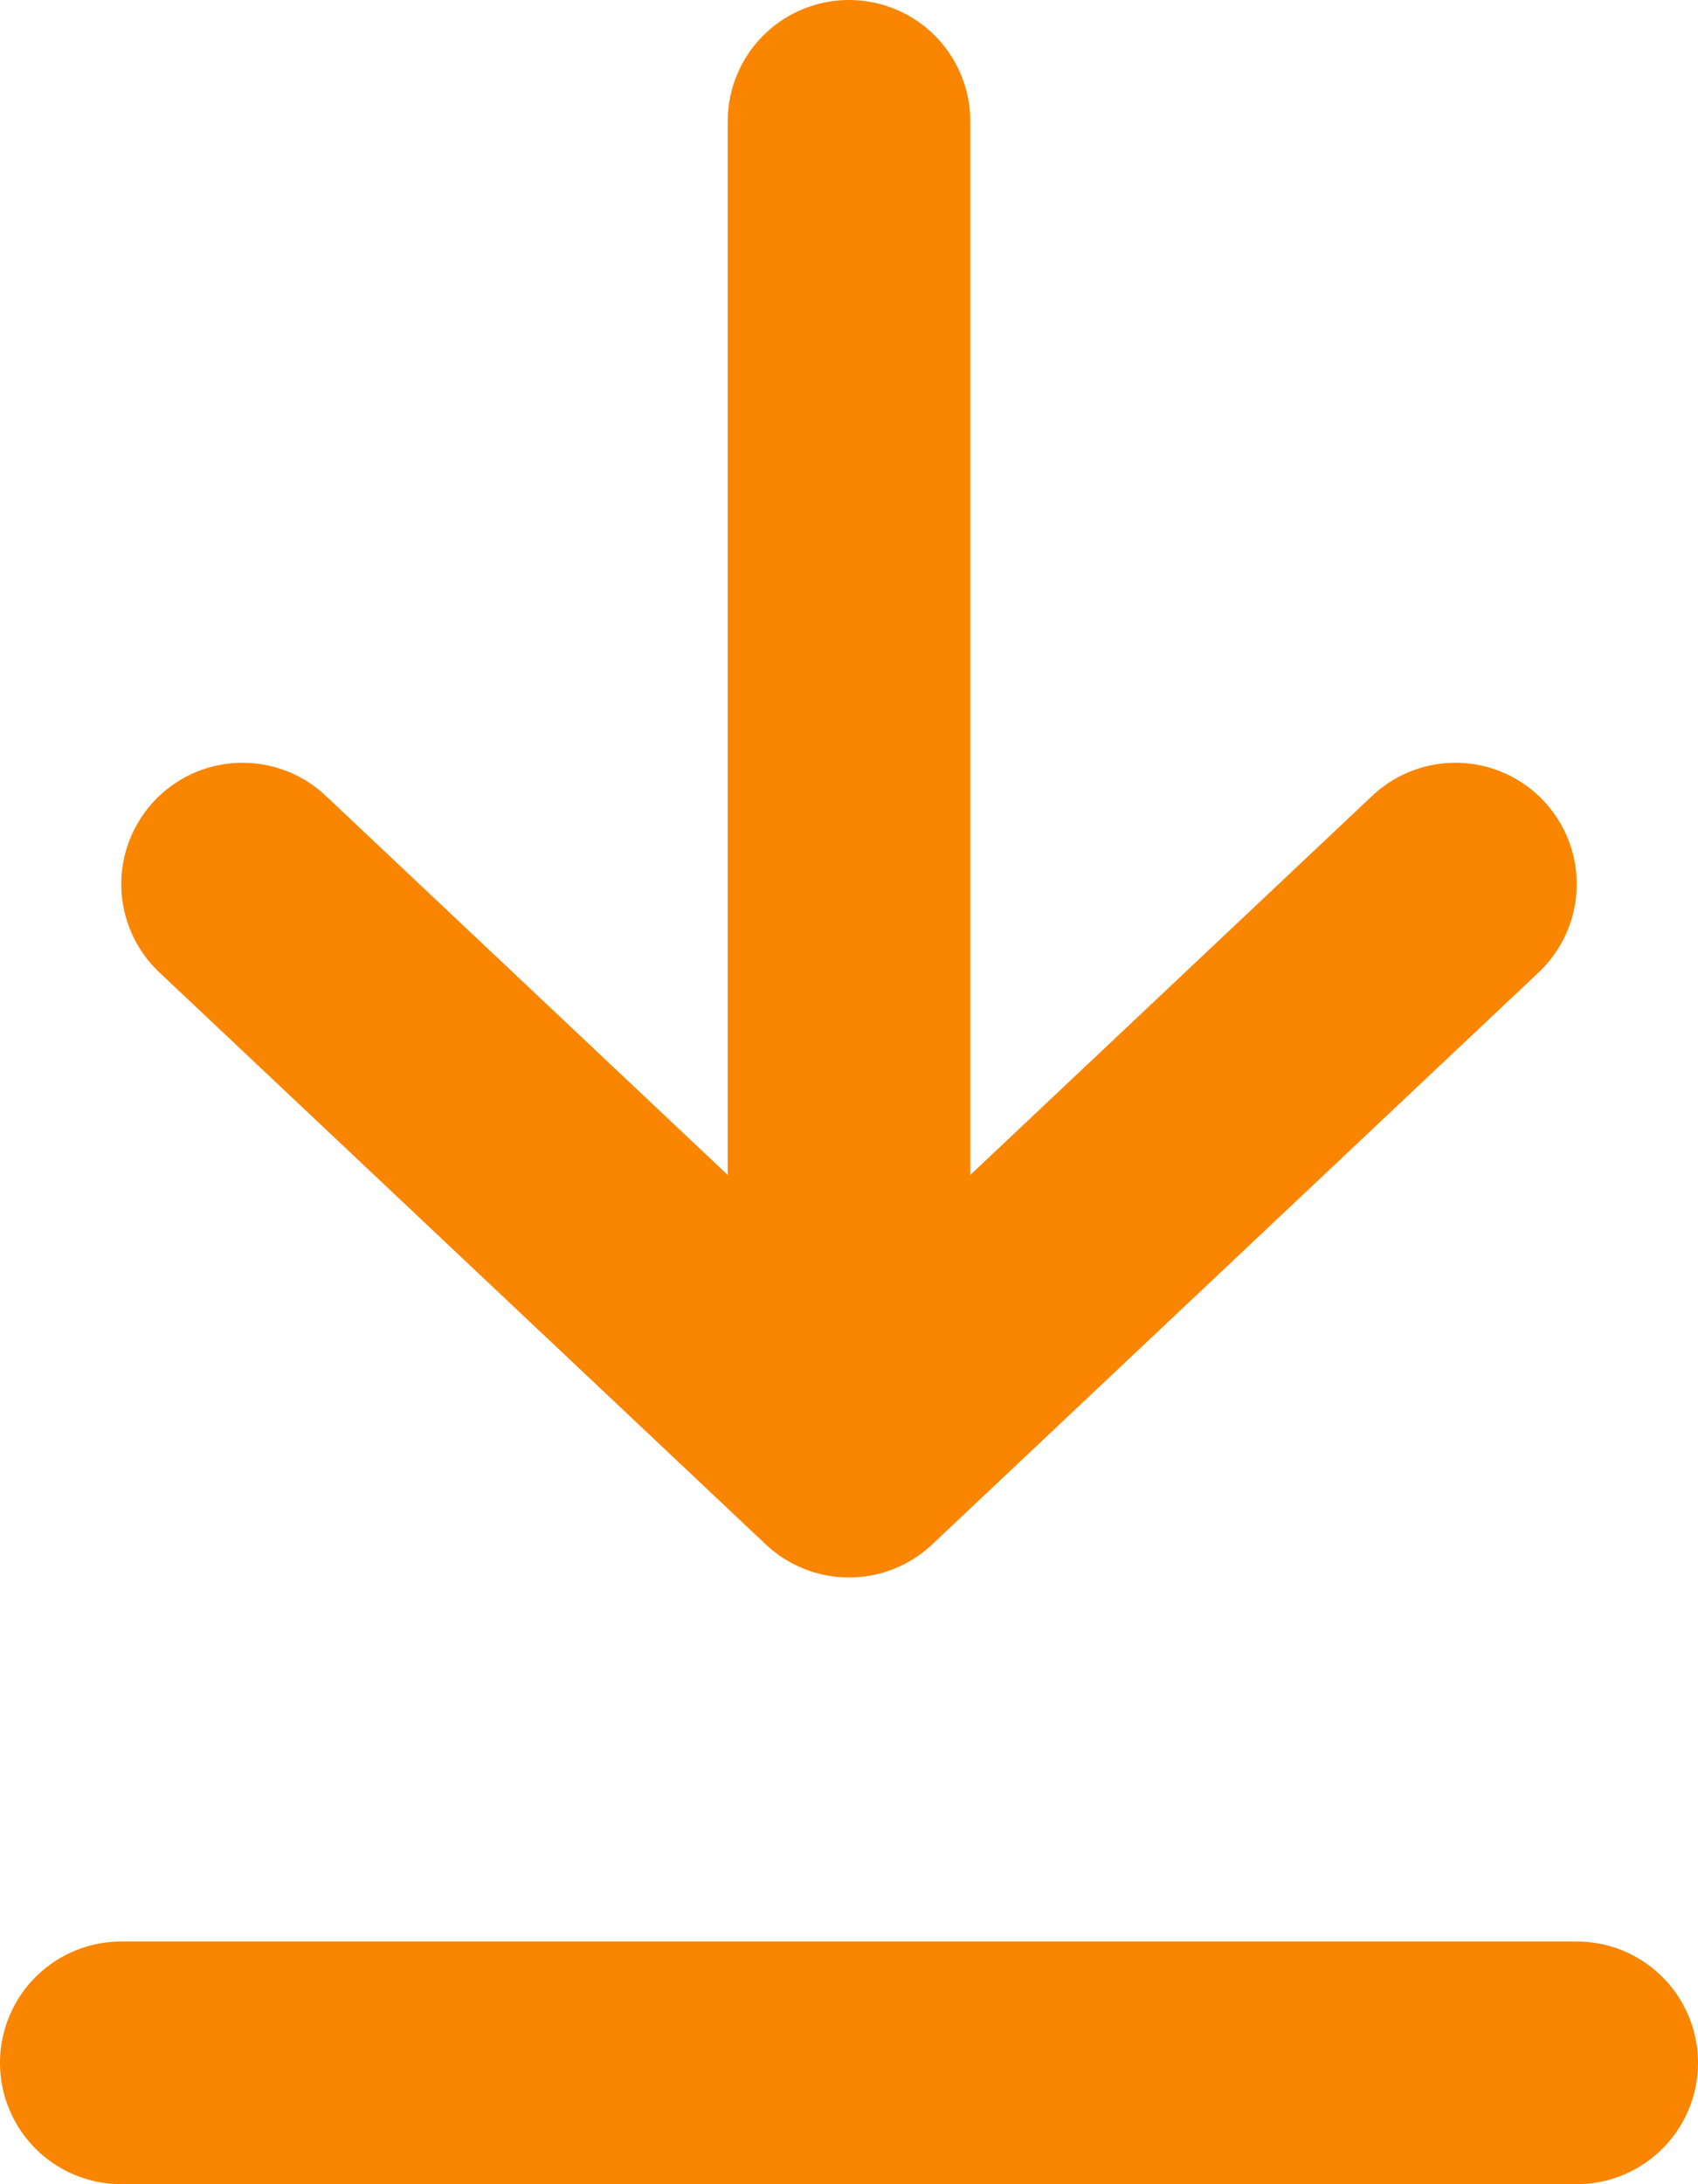 <svg width="14" height="18" viewBox="0 0 14 18" fill="none" xmlns="http://www.w3.org/2000/svg">
<path d="M7 1V12M7 12L2 7.286M7 12L12 7.286" stroke="#F98500" stroke-width="2" stroke-linecap="round" stroke-linejoin="round"/>
<path d="M1 17H7H13" stroke="#F98500" stroke-width="2" stroke-linecap="round"/>
</svg>
